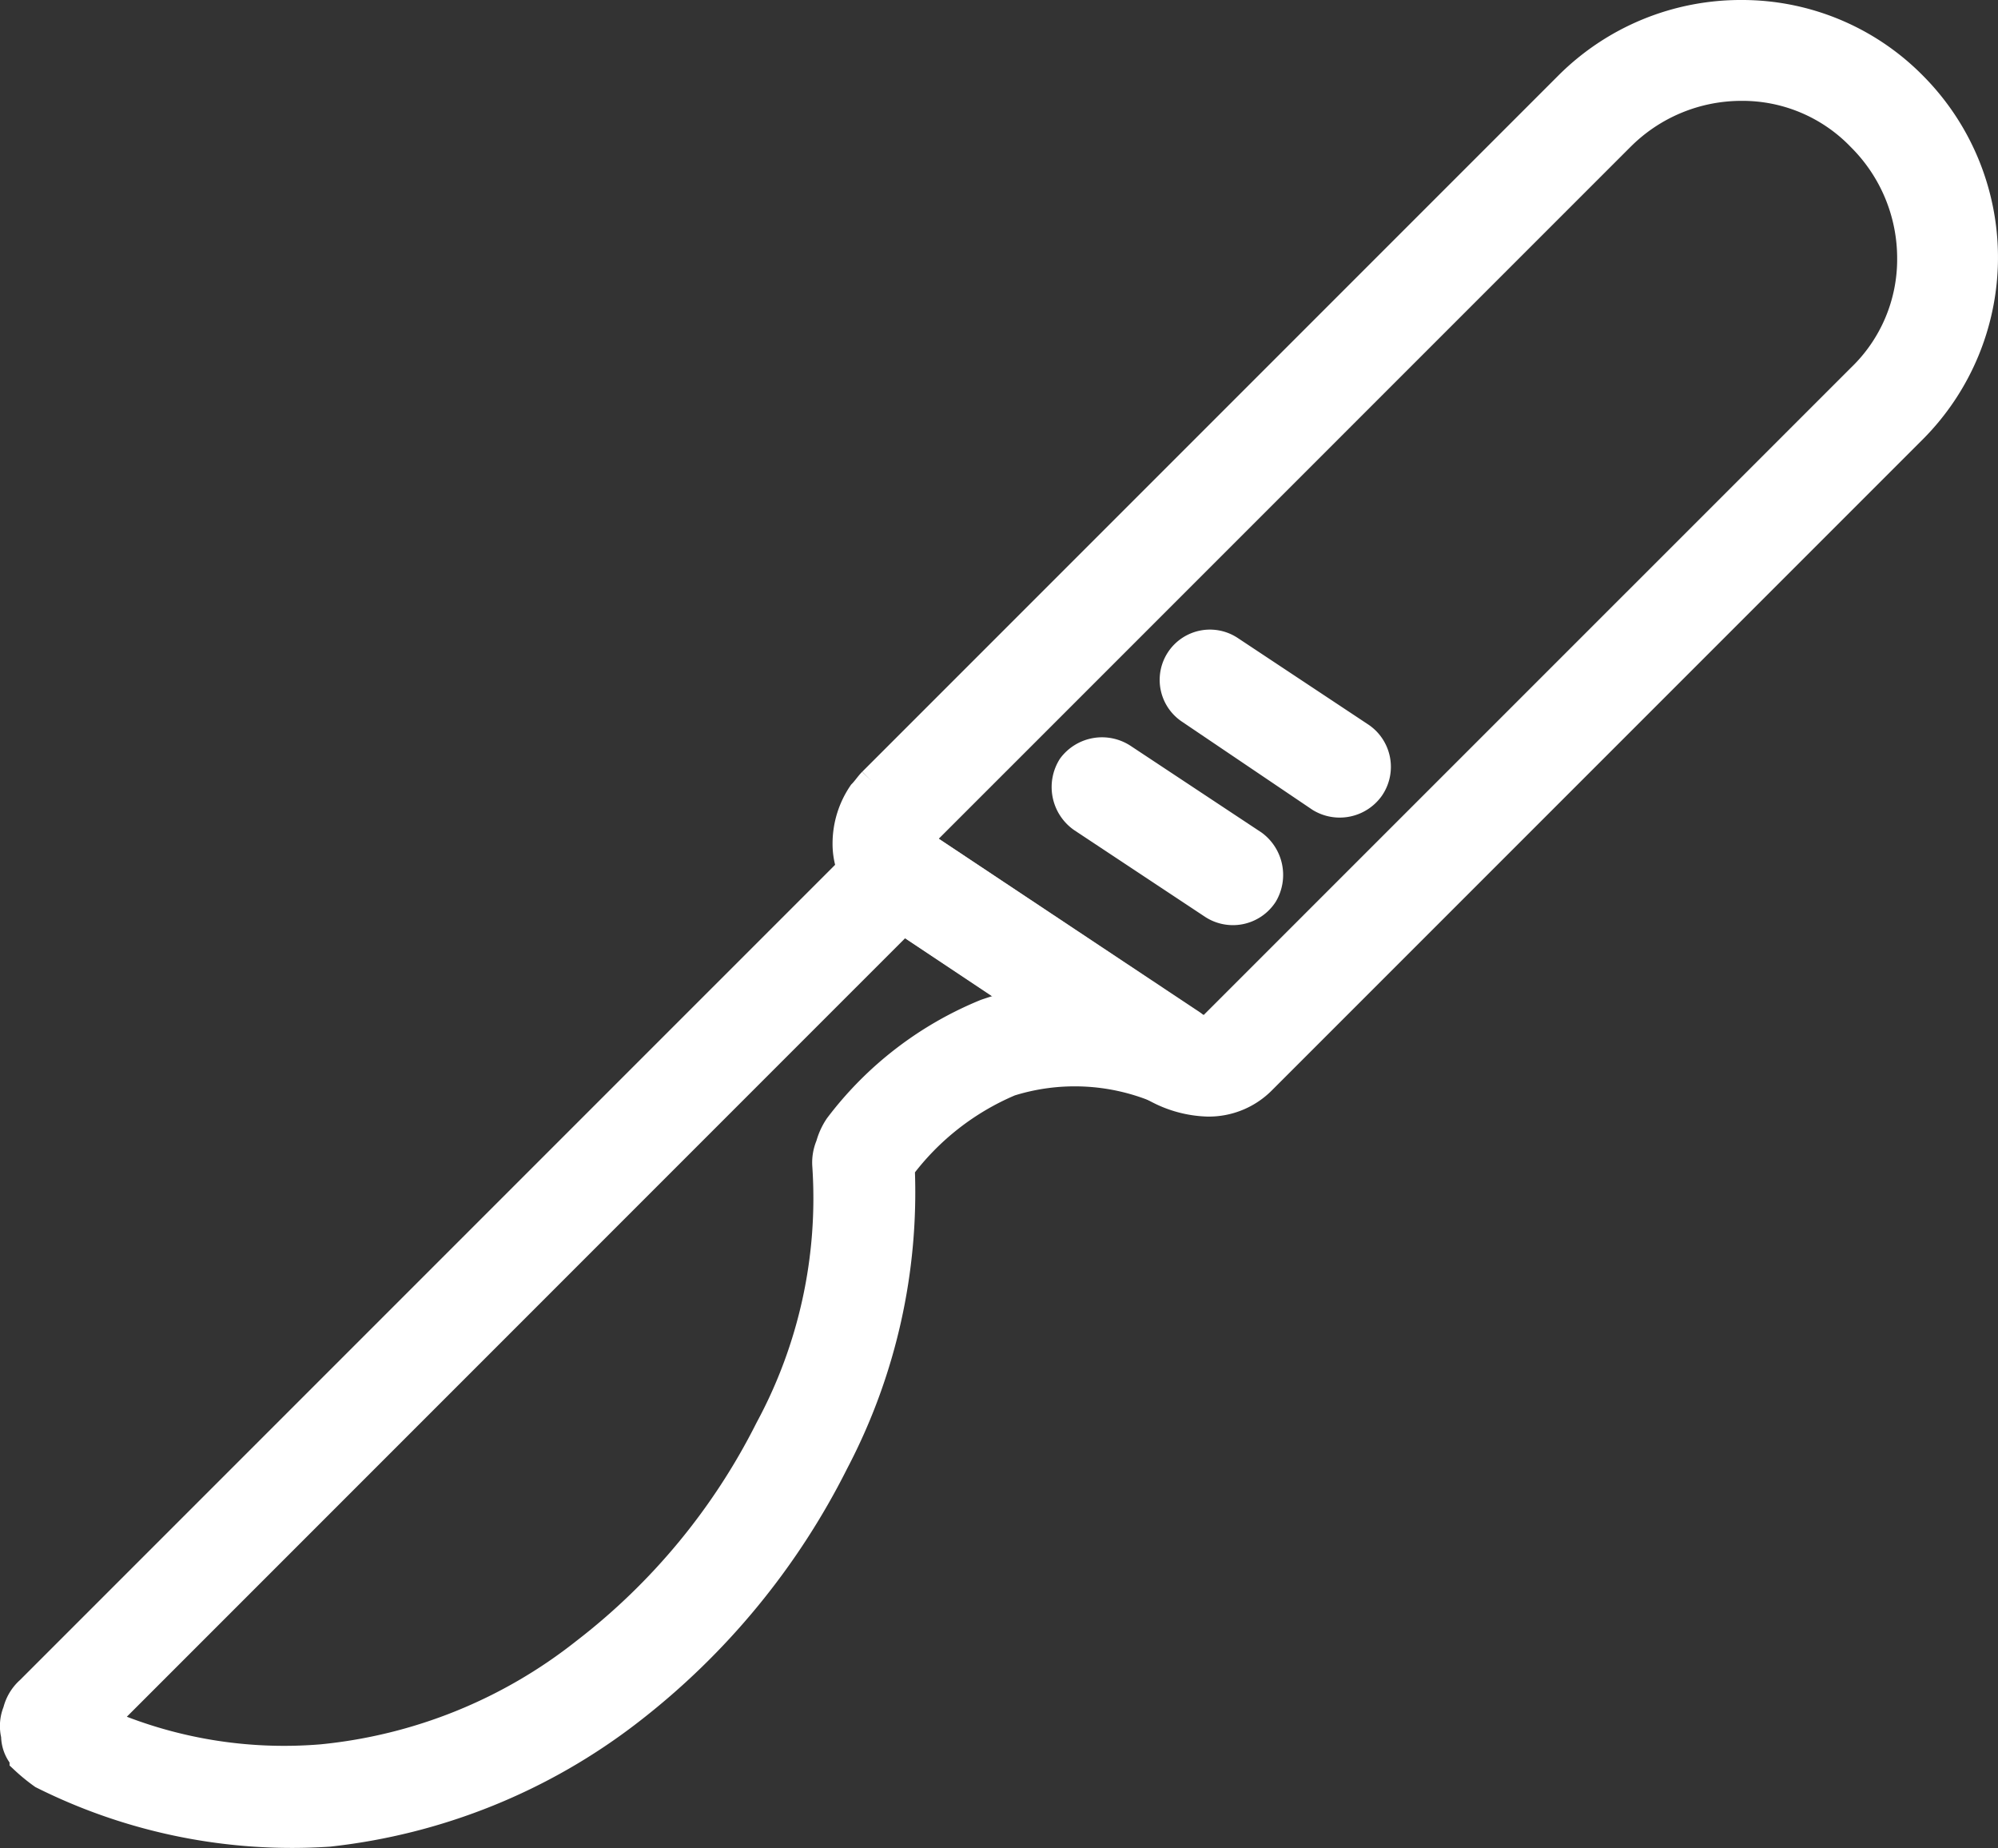 <svg xmlns="http://www.w3.org/2000/svg" width="67.085" height="62.046" viewBox="0 0 67.085 62.046">
  <rect x="0" y="0" width="67.085" height="62.046" fill="#333333" stroke="none"/>
  <g id="専門研修プログラム-外科" transform="translate(-775.5 -889.5)">
    <path id="パス_44611" data-name="パス 44611" d="M.492,190.224l28.03-28.03a1.761,1.761,0,0,1,1.021-.511,1.993,1.993,0,0,1,1.135.284l8.795,5.844a1.267,1.267,0,0,1,.567,1.021,1.163,1.163,0,0,1-1.191,1.192,1.1,1.1,0,0,1-.454-.057,7.318,7.318,0,0,0-4.993-.227,8.936,8.936,0,0,0-3.688,2.894,19.45,19.45,0,0,1-2.213,9.873,24.308,24.308,0,0,1-6.866,8.341,20.038,20.038,0,0,1-10.1,4.085A18.667,18.667,0,0,1,.945,193a6.023,6.023,0,0,1-.624-.511v-.057a1.079,1.079,0,0,1-.284-.738,1.248,1.248,0,0,1,.057-.794,1.362,1.362,0,0,1,.4-.681m29.335-25.931L2.875,191.246a15.26,15.26,0,0,0,7.433,1.248,16.912,16.912,0,0,0,8.852-3.575,21.8,21.8,0,0,0,6.185-7.49,16.332,16.332,0,0,0,1.929-8.852,1.44,1.44,0,0,1,.113-.681,2.1,2.1,0,0,1,.284-.624,11.751,11.751,0,0,1,4.936-3.8,13.279,13.279,0,0,1,1.419-.4Z" transform="translate(776 756.064)" fill="#fff" stroke="#fff" stroke-width="1"/>
    <g id="グループ_53410" data-name="グループ 53410">
      <path id="パス_44610" data-name="パス 44610" d="M163.744,25.761,187.122,2.383A8.16,8.16,0,0,1,192.909,0a8.031,8.031,0,0,1,5.731,2.383,8.151,8.151,0,0,1,0,11.519L176.795,35.747a2.484,2.484,0,0,1-1.816.738,3.793,3.793,0,0,1-1.873-.567l-9.192-6.128a1.5,1.5,0,0,1-.34-.284,2.4,2.4,0,0,1-.681-1.7,2.956,2.956,0,0,1,.511-1.646c.113-.113.227-.284.34-.4m25.08-21.675L165.446,27.463l-.057.057a.426.426,0,0,0-.057.284h-.057l9.192,6.128a.916.916,0,0,0,.511.17c.057,0,.113,0,.113-.057L196.938,12.2a5.537,5.537,0,0,0,1.7-4.029,5.758,5.758,0,0,0-1.7-4.085,5.537,5.537,0,0,0-4.029-1.7,5.759,5.759,0,0,0-4.085,1.7" transform="translate(641.061 890)" fill="#fff" stroke="#fff" stroke-width="1"/>
      <path id="パス_44612" data-name="パス 44612" d="M212.014,147.317a1.259,1.259,0,0,1,.34,1.646,1.209,1.209,0,0,1-1.7.34l-4.369-2.894a1.261,1.261,0,0,1-.34-1.7,1.248,1.248,0,0,1,1.7-.284Z" transform="translate(605.558 770.543)" fill="#fff" stroke="#fff" stroke-width="1"/>
      <path id="パス_44613" data-name="パス 44613" d="M233,126.17a1.209,1.209,0,0,1,.34,1.7,1.235,1.235,0,0,1-1.646.34l-4.369-2.951a1.188,1.188,0,0,1,1.305-1.986Z" transform="translate(588.148 788.059)" fill="#fff" stroke="#fff" stroke-width="1"/>
    </g>
  </g>
</svg>
